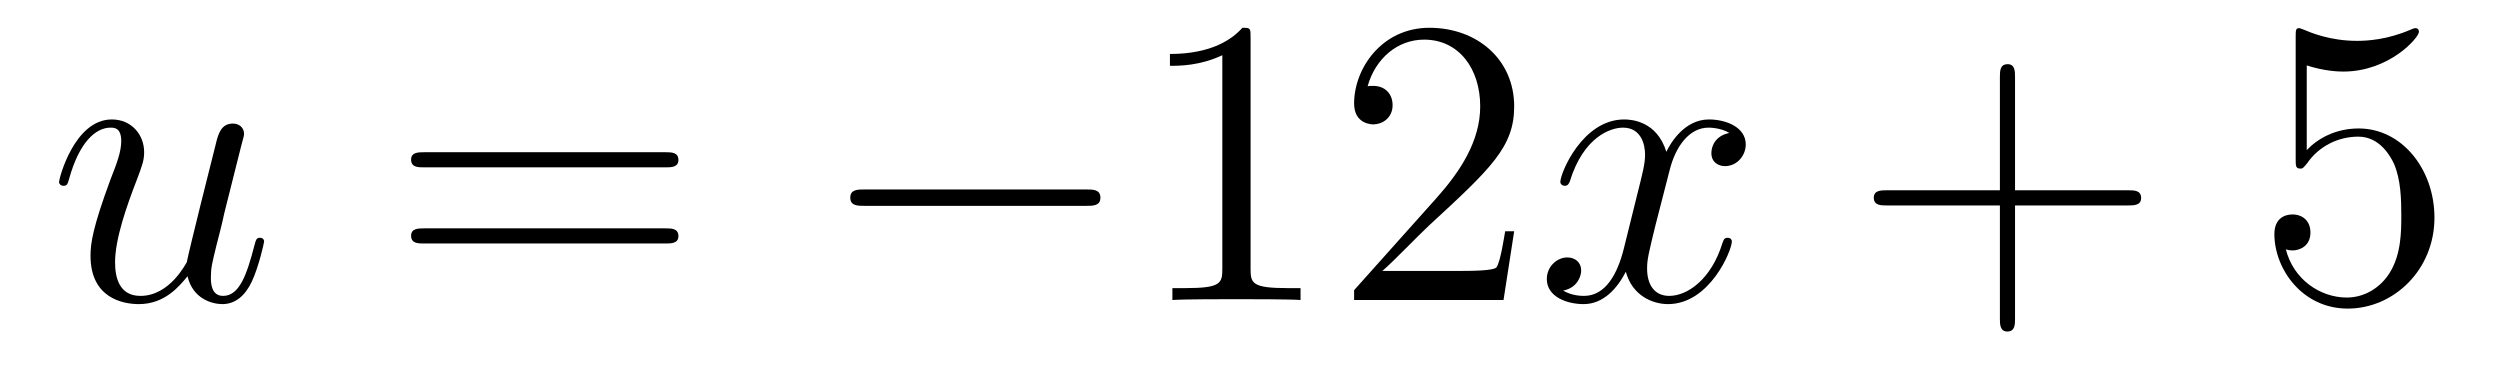 <?xml version='1.0'?>
<!-- This file was generated by dvisvgm 1.14.1 -->
<svg height='11pt' version='1.1' viewBox='0 -11 73 11' width='73pt' xmlns='http://www.w3.org/2000/svg' xmlns:xlink='http://www.w3.org/1999/xlink'>
<g id='page1'>
<g transform='matrix(1 0 0 1 -127 652)'>
<path d='M132.476 -654.933C132.632 -654.264 133.206 -654.12 133.493 -654.12C133.875 -654.12 134.162 -654.372 134.353 -654.778C134.556 -655.208 134.712 -655.913 134.712 -655.949C134.712 -656.009 134.664 -656.057 134.592 -656.057C134.485 -656.057 134.473 -655.997 134.425 -655.818C134.21 -654.993 133.994 -654.36 133.516 -654.36C133.158 -654.36 133.158 -654.754 133.158 -654.909C133.158 -655.184 133.193 -655.304 133.313 -655.806C133.397 -656.129 133.481 -656.452 133.552 -656.786L134.042 -658.735C134.126 -659.033 134.126 -659.058 134.126 -659.093C134.126 -659.273 133.983 -659.392 133.803 -659.392C133.457 -659.392 133.373 -659.093 133.301 -658.794C133.182 -658.328 132.536 -655.758 132.453 -655.34C132.441 -655.34 131.974 -654.36 131.102 -654.36C130.48 -654.36 130.36 -654.897 130.36 -655.34C130.36 -656.021 130.695 -656.977 131.006 -657.778C131.149 -658.161 131.209 -658.316 131.209 -658.555C131.209 -659.069 130.839 -659.512 130.265 -659.512C129.165 -659.512 128.723 -657.778 128.723 -657.683C128.723 -657.635 128.771 -657.575 128.854 -657.575C128.962 -657.575 128.974 -657.623 129.022 -657.79C129.308 -658.818 129.775 -659.273 130.229 -659.273C130.348 -659.273 130.54 -659.261 130.54 -658.878C130.54 -658.567 130.408 -658.221 130.229 -657.767C129.703 -656.344 129.643 -655.89 129.643 -655.531C129.643 -654.312 130.564 -654.12 131.054 -654.12C131.819 -654.12 132.237 -654.647 132.476 -654.933Z' fill-rule='evenodd'/>
<path d='M146.428 -658.113C146.595 -658.113 146.81 -658.113 146.81 -658.328C146.81 -658.555 146.607 -658.555 146.428 -658.555H139.387C139.219 -658.555 139.004 -658.555 139.004 -658.34C139.004 -658.113 139.208 -658.113 139.387 -658.113H146.428ZM146.428 -655.89C146.595 -655.89 146.81 -655.89 146.81 -656.105C146.81 -656.332 146.607 -656.332 146.428 -656.332H139.387C139.219 -656.332 139.004 -656.332 139.004 -656.117C139.004 -655.89 139.208 -655.89 139.387 -655.89H146.428Z' fill-rule='evenodd'/>
<path d='M158.714 -656.989C158.917 -656.989 159.132 -656.989 159.132 -657.228C159.132 -657.468 158.917 -657.468 158.714 -657.468H152.247C152.043 -657.468 151.828 -657.468 151.828 -657.228C151.828 -656.989 152.043 -656.989 152.247 -656.989H158.714Z' fill-rule='evenodd'/>
<path d='M163.517 -661.902C163.517 -662.178 163.517 -662.189 163.278 -662.189C162.991 -661.867 162.393 -661.424 161.162 -661.424V-661.078C161.437 -661.078 162.035 -661.078 162.692 -661.388V-655.16C162.692 -654.73 162.656 -654.587 161.604 -654.587H161.234V-654.24C161.556 -654.264 162.716 -654.264 163.11 -654.264C163.505 -654.264 164.653 -654.264 164.976 -654.24V-654.587H164.605C163.553 -654.587 163.517 -654.73 163.517 -655.16V-661.902ZM171.214 -656.248H170.951C170.915 -656.045 170.819 -655.387 170.7 -655.196C170.616 -655.089 169.935 -655.089 169.576 -655.089H167.365C167.688 -655.364 168.417 -656.129 168.728 -656.416C170.544 -658.089 171.214 -658.711 171.214 -659.894C171.214 -661.269 170.126 -662.189 168.739 -662.189C167.353 -662.189 166.54 -661.006 166.54 -659.978C166.54 -659.368 167.066 -659.368 167.102 -659.368C167.353 -659.368 167.664 -659.547 167.664 -659.93C167.664 -660.265 167.436 -660.492 167.102 -660.492C166.994 -660.492 166.97 -660.492 166.934 -660.48C167.162 -661.293 167.807 -661.843 168.584 -661.843C169.6 -661.843 170.222 -660.994 170.222 -659.894C170.222 -658.878 169.636 -657.993 168.955 -657.228L166.54 -654.527V-654.24H170.903L171.214 -656.248Z' fill-rule='evenodd'/>
<path d='M177.498 -659.117C177.116 -659.046 176.972 -658.759 176.972 -658.532C176.972 -658.245 177.2 -658.149 177.367 -658.149C177.726 -658.149 177.976 -658.46 177.976 -658.782C177.976 -659.285 177.403 -659.512 176.901 -659.512C176.171 -659.512 175.765 -658.794 175.657 -658.567C175.382 -659.464 174.641 -659.512 174.426 -659.512C173.207 -659.512 172.561 -657.946 172.561 -657.683C172.561 -657.635 172.609 -657.575 172.693 -657.575C172.788 -657.575 172.812 -657.647 172.836 -657.695C173.243 -659.022 174.044 -659.273 174.39 -659.273C174.928 -659.273 175.036 -658.771 175.036 -658.484C175.036 -658.221 174.964 -657.946 174.82 -657.372L174.414 -655.734C174.235 -655.017 173.888 -654.36 173.255 -654.36C173.195 -654.36 172.896 -654.36 172.645 -654.515C173.075 -654.599 173.171 -654.957 173.171 -655.101C173.171 -655.34 172.992 -655.483 172.764 -655.483C172.478 -655.483 172.167 -655.232 172.167 -654.85C172.167 -654.348 172.729 -654.12 173.243 -654.12C173.816 -654.12 174.223 -654.575 174.474 -655.065C174.665 -654.36 175.263 -654.12 175.705 -654.12C176.925 -654.12 177.57 -655.687 177.57 -655.949C177.57 -656.009 177.522 -656.057 177.45 -656.057C177.343 -656.057 177.331 -655.997 177.295 -655.902C176.972 -654.85 176.279 -654.36 175.741 -654.36C175.323 -654.36 175.095 -654.67 175.095 -655.16C175.095 -655.423 175.143 -655.615 175.335 -656.404L175.753 -658.029C175.932 -658.747 176.339 -659.273 176.889 -659.273C176.913 -659.273 177.247 -659.273 177.498 -659.117Z' fill-rule='evenodd'/>
<path d='M185.839 -657.001H189.139C189.306 -657.001 189.521 -657.001 189.521 -657.217C189.521 -657.444 189.318 -657.444 189.139 -657.444H185.839V-660.743C185.839 -660.91 185.839 -661.126 185.624 -661.126C185.397 -661.126 185.397 -660.922 185.397 -660.743V-657.444H182.098C181.93 -657.444 181.715 -657.444 181.715 -657.228C181.715 -657.001 181.918 -657.001 182.098 -657.001H185.397V-653.702C185.397 -653.535 185.397 -653.32 185.612 -653.32C185.839 -653.32 185.839 -653.523 185.839 -653.702V-657.001Z' fill-rule='evenodd'/>
<path d='M194.357 -661.09C194.87 -660.922 195.289 -660.91 195.421 -660.91C196.772 -660.91 197.633 -661.902 197.633 -662.07C197.633 -662.118 197.609 -662.178 197.537 -662.178C197.513 -662.178 197.489 -662.178 197.381 -662.13C196.712 -661.843 196.138 -661.807 195.828 -661.807C195.038 -661.807 194.477 -662.046 194.249 -662.142C194.166 -662.178 194.142 -662.178 194.13 -662.178C194.034 -662.178 194.034 -662.106 194.034 -661.914V-658.364C194.034 -658.149 194.034 -658.077 194.178 -658.077C194.238 -658.077 194.249 -658.089 194.369 -658.233C194.704 -658.723 195.265 -659.01 195.863 -659.01C196.496 -659.01 196.807 -658.424 196.903 -658.221C197.106 -657.754 197.118 -657.169 197.118 -656.714C197.118 -656.26 197.118 -655.579 196.783 -655.041C196.52 -654.611 196.055 -654.312 195.528 -654.312C194.74 -654.312 193.962 -654.85 193.747 -655.722C193.807 -655.698 193.879 -655.687 193.939 -655.687C194.142 -655.687 194.465 -655.806 194.465 -656.212C194.465 -656.547 194.238 -656.738 193.939 -656.738C193.723 -656.738 193.412 -656.631 193.412 -656.165C193.412 -655.148 194.226 -653.989 195.552 -653.989C196.903 -653.989 198.086 -655.125 198.086 -656.643C198.086 -658.065 197.13 -659.249 195.875 -659.249C195.193 -659.249 194.668 -658.95 194.357 -658.615V-661.09Z' fill-rule='evenodd'/>
</g>
</g>
</svg>
